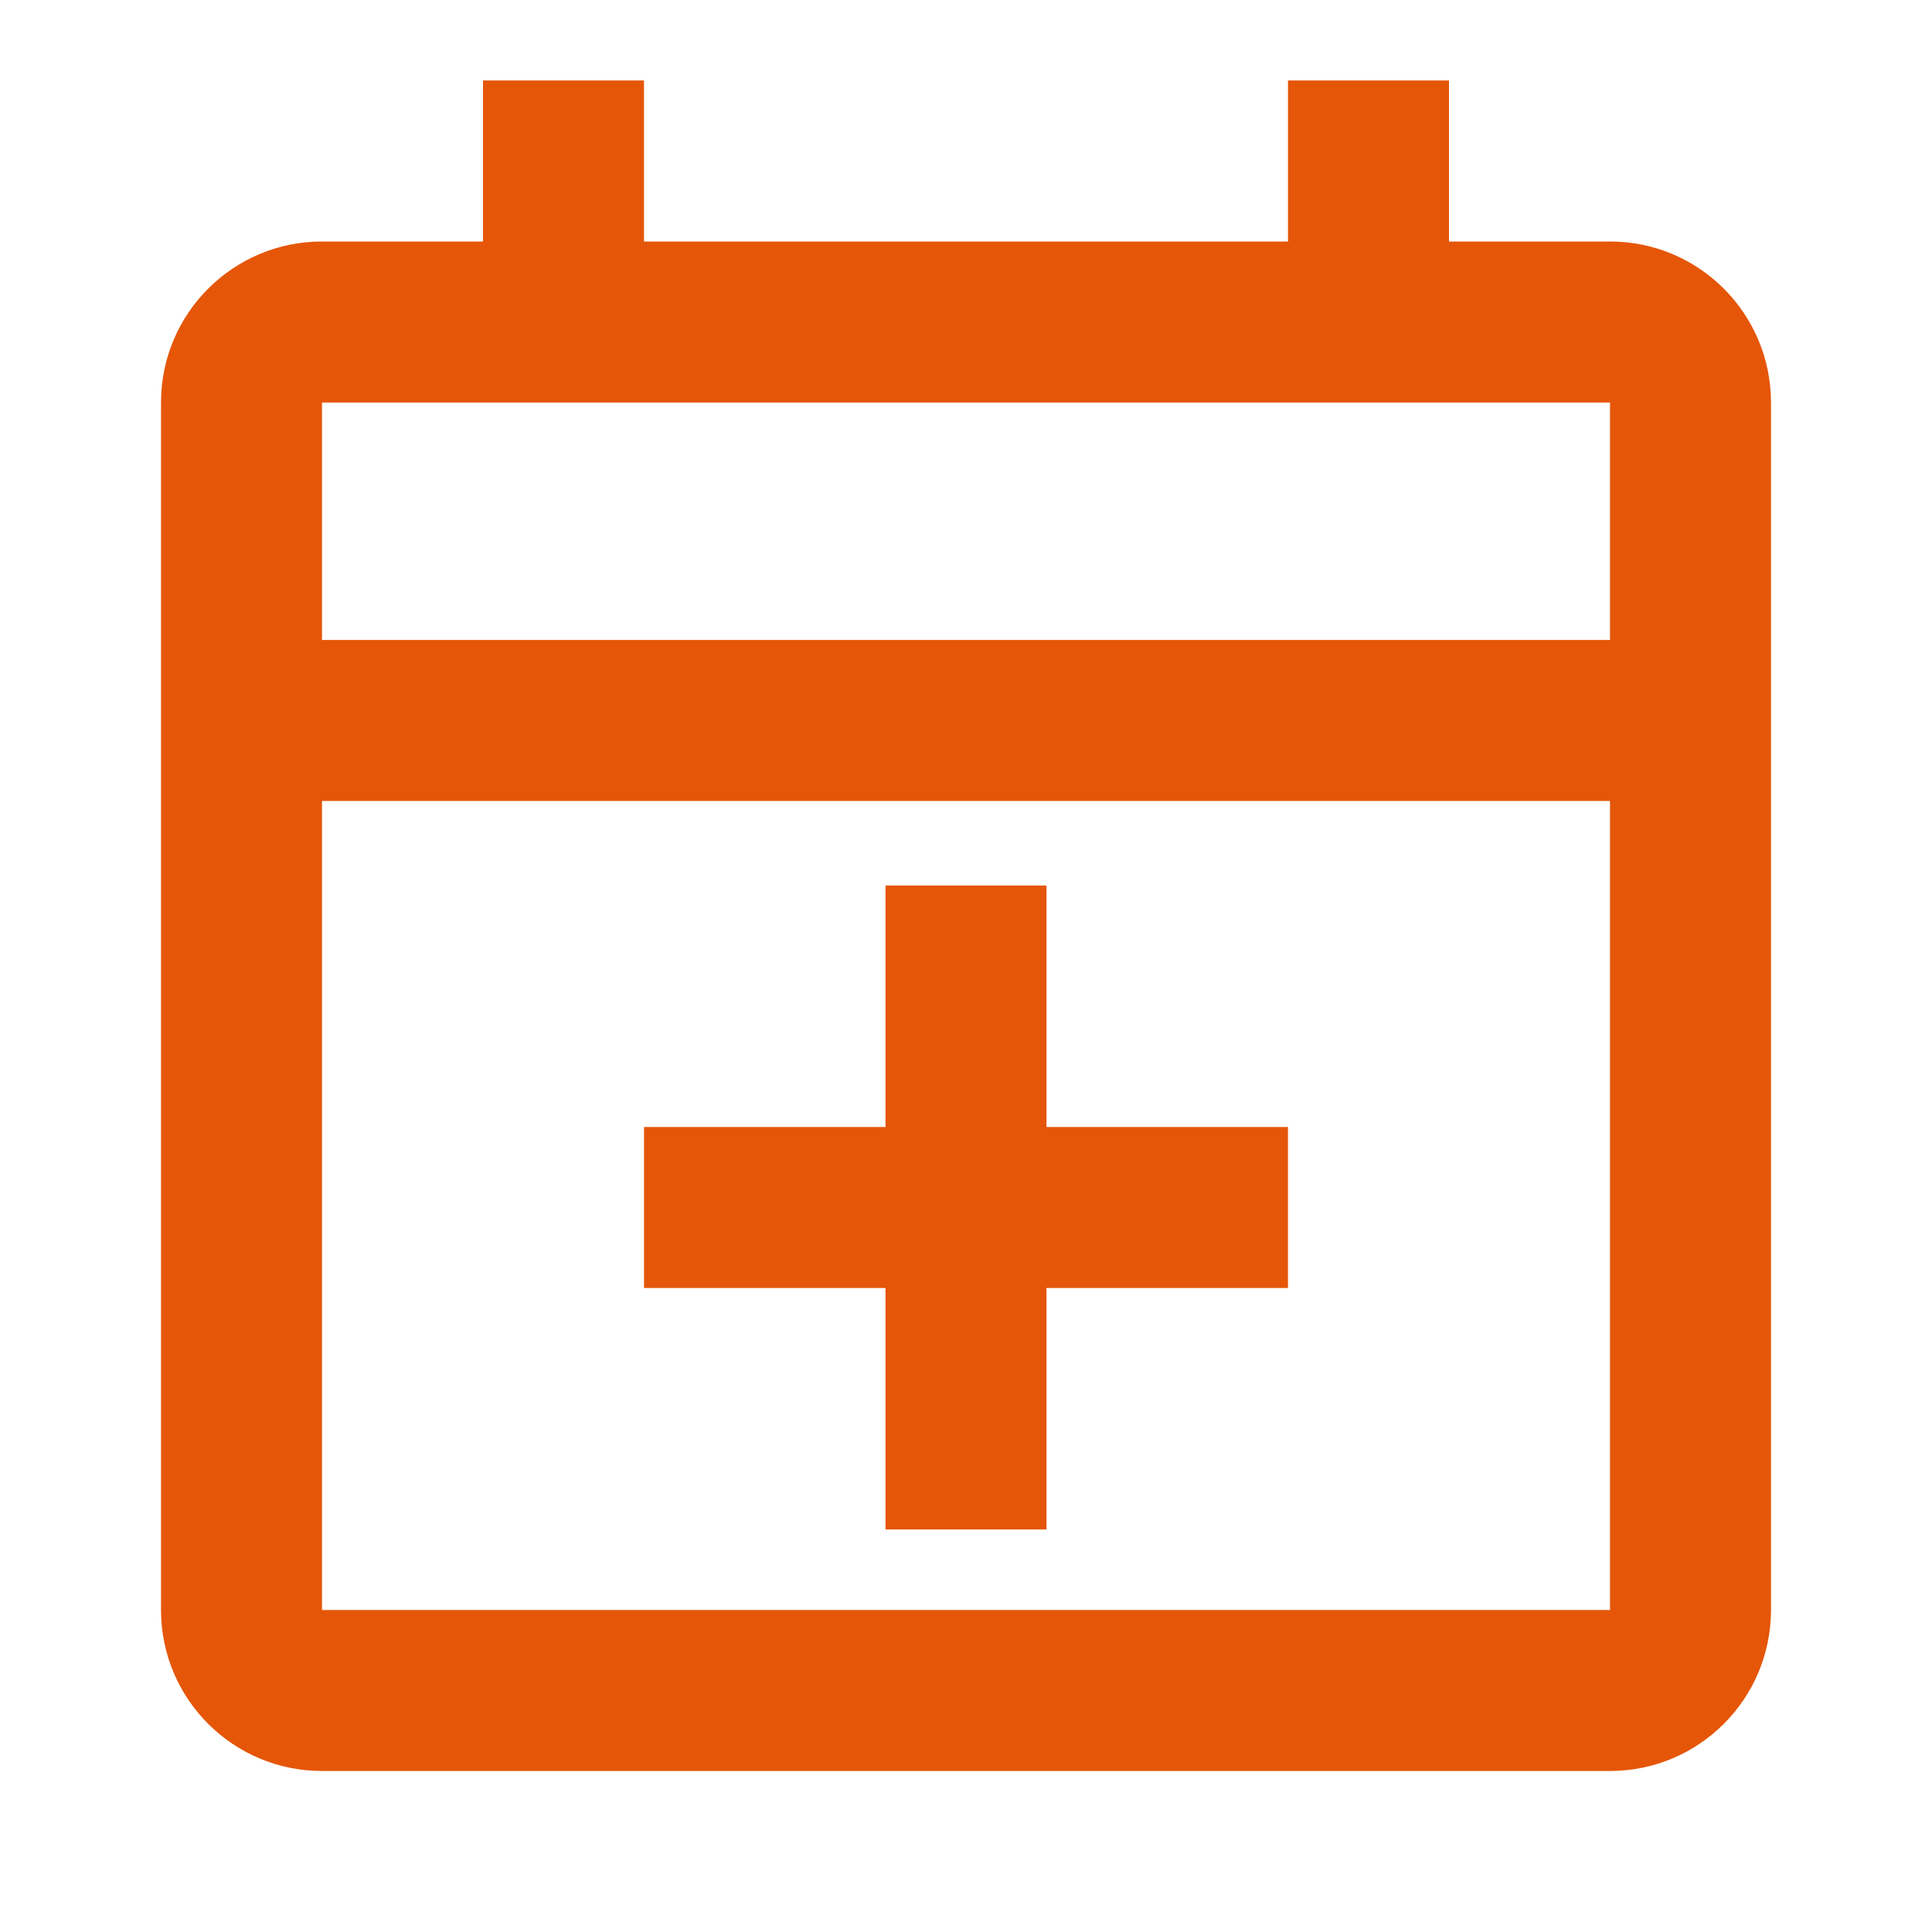<svg width="56" height="56" viewBox="0 0 56 56" fill="none" xmlns="http://www.w3.org/2000/svg">
<path fill-rule="evenodd" clip-rule="evenodd" d="M14 7H9.333C6.756 7 4.667 9.089 4.667 11.667V46.667C4.667 49.244 6.756 51.333 9.333 51.333H46.667C49.244 51.333 51.333 49.244 51.333 46.667V11.667C51.333 9.089 49.244 7 46.667 7H42V2.333H37.333V7H18.667V2.333H14V7ZM9.333 11.667V18.55H46.667V11.667H9.333ZM46.667 23.217H9.333V46.667H46.667V23.217ZM25.667 37.333V44.333H30.333V37.333H37.333V32.667H30.333V25.667H25.667V32.667H18.667V37.333H25.667Z" fill="#E55608"/>
</svg>
